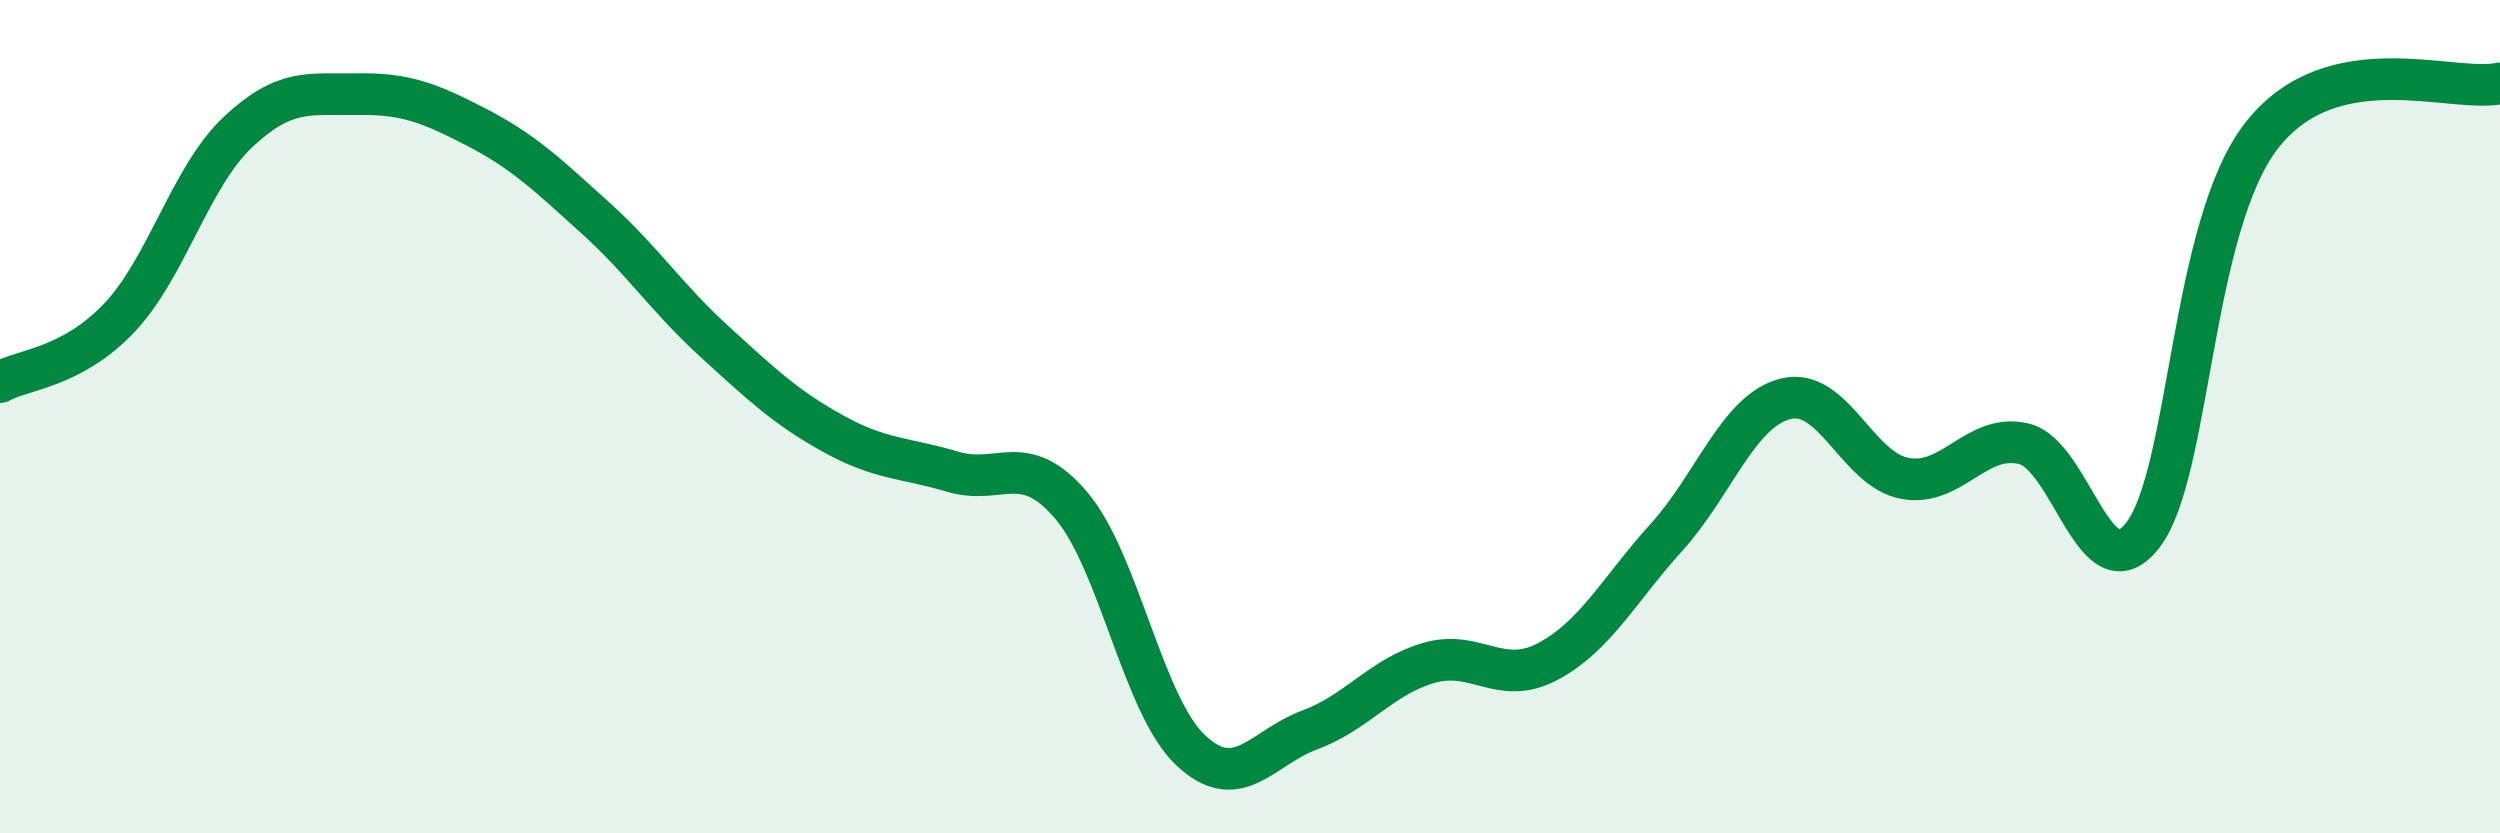 
    <svg width="60" height="20" viewBox="0 0 60 20" xmlns="http://www.w3.org/2000/svg">
      <path
        d="M 0,9.17 C 0.57,8.86 1.72,8.83 2.86,7.63 C 4,6.43 4.57,4.24 5.71,3.17 C 6.85,2.1 7.43,2.28 8.57,2.26 C 9.71,2.24 10.29,2.46 11.43,3.05 C 12.57,3.64 13.15,4.2 14.29,5.23 C 15.43,6.26 16,7.15 17.14,8.19 C 18.28,9.23 18.86,9.78 20,10.41 C 21.14,11.04 21.72,10.98 22.86,11.32 C 24,11.66 24.57,10.79 25.71,12.13 C 26.85,13.47 27.43,16.92 28.57,18 C 29.71,19.08 30.29,17.94 31.43,17.52 C 32.57,17.1 33.15,16.24 34.29,15.91 C 35.43,15.58 36,16.48 37.14,15.88 C 38.28,15.28 38.86,14.15 40,12.89 C 41.14,11.63 41.72,9.85 42.86,9.57 C 44,9.29 44.57,11.26 45.71,11.48 C 46.85,11.7 47.43,10.38 48.57,10.65 C 49.71,10.92 50.29,14.32 51.43,12.84 C 52.57,11.36 52.58,5.41 54.29,3.24 C 56,1.07 58.86,2.25 60,2L60 20L0 20Z"
        fill="#008740"
        opacity="0.1"
        stroke-linecap="round"
        stroke-linejoin="round"
      />
      <path
        d="M 0,9.17 C 0.57,8.86 1.72,8.83 2.86,7.63 C 4,6.43 4.57,4.24 5.71,3.17 C 6.85,2.1 7.43,2.28 8.57,2.26 C 9.71,2.24 10.29,2.46 11.43,3.05 C 12.57,3.64 13.15,4.2 14.29,5.23 C 15.43,6.26 16,7.15 17.14,8.19 C 18.28,9.23 18.86,9.78 20,10.41 C 21.14,11.04 21.72,10.98 22.86,11.32 C 24,11.66 24.57,10.79 25.71,12.13 C 26.85,13.47 27.43,16.92 28.57,18 C 29.71,19.08 30.29,17.94 31.43,17.52 C 32.57,17.1 33.15,16.24 34.29,15.91 C 35.43,15.58 36,16.48 37.14,15.88 C 38.28,15.28 38.86,14.15 40,12.89 C 41.14,11.63 41.72,9.85 42.86,9.57 C 44,9.29 44.57,11.26 45.71,11.48 C 46.85,11.7 47.43,10.38 48.57,10.65 C 49.71,10.92 50.29,14.32 51.43,12.84 C 52.57,11.36 52.58,5.41 54.29,3.24 C 56,1.07 58.86,2.25 60,2"
        stroke="#008740"
        stroke-width="1"
        fill="none"
        stroke-linecap="round"
        stroke-linejoin="round"
      />
    </svg>
  